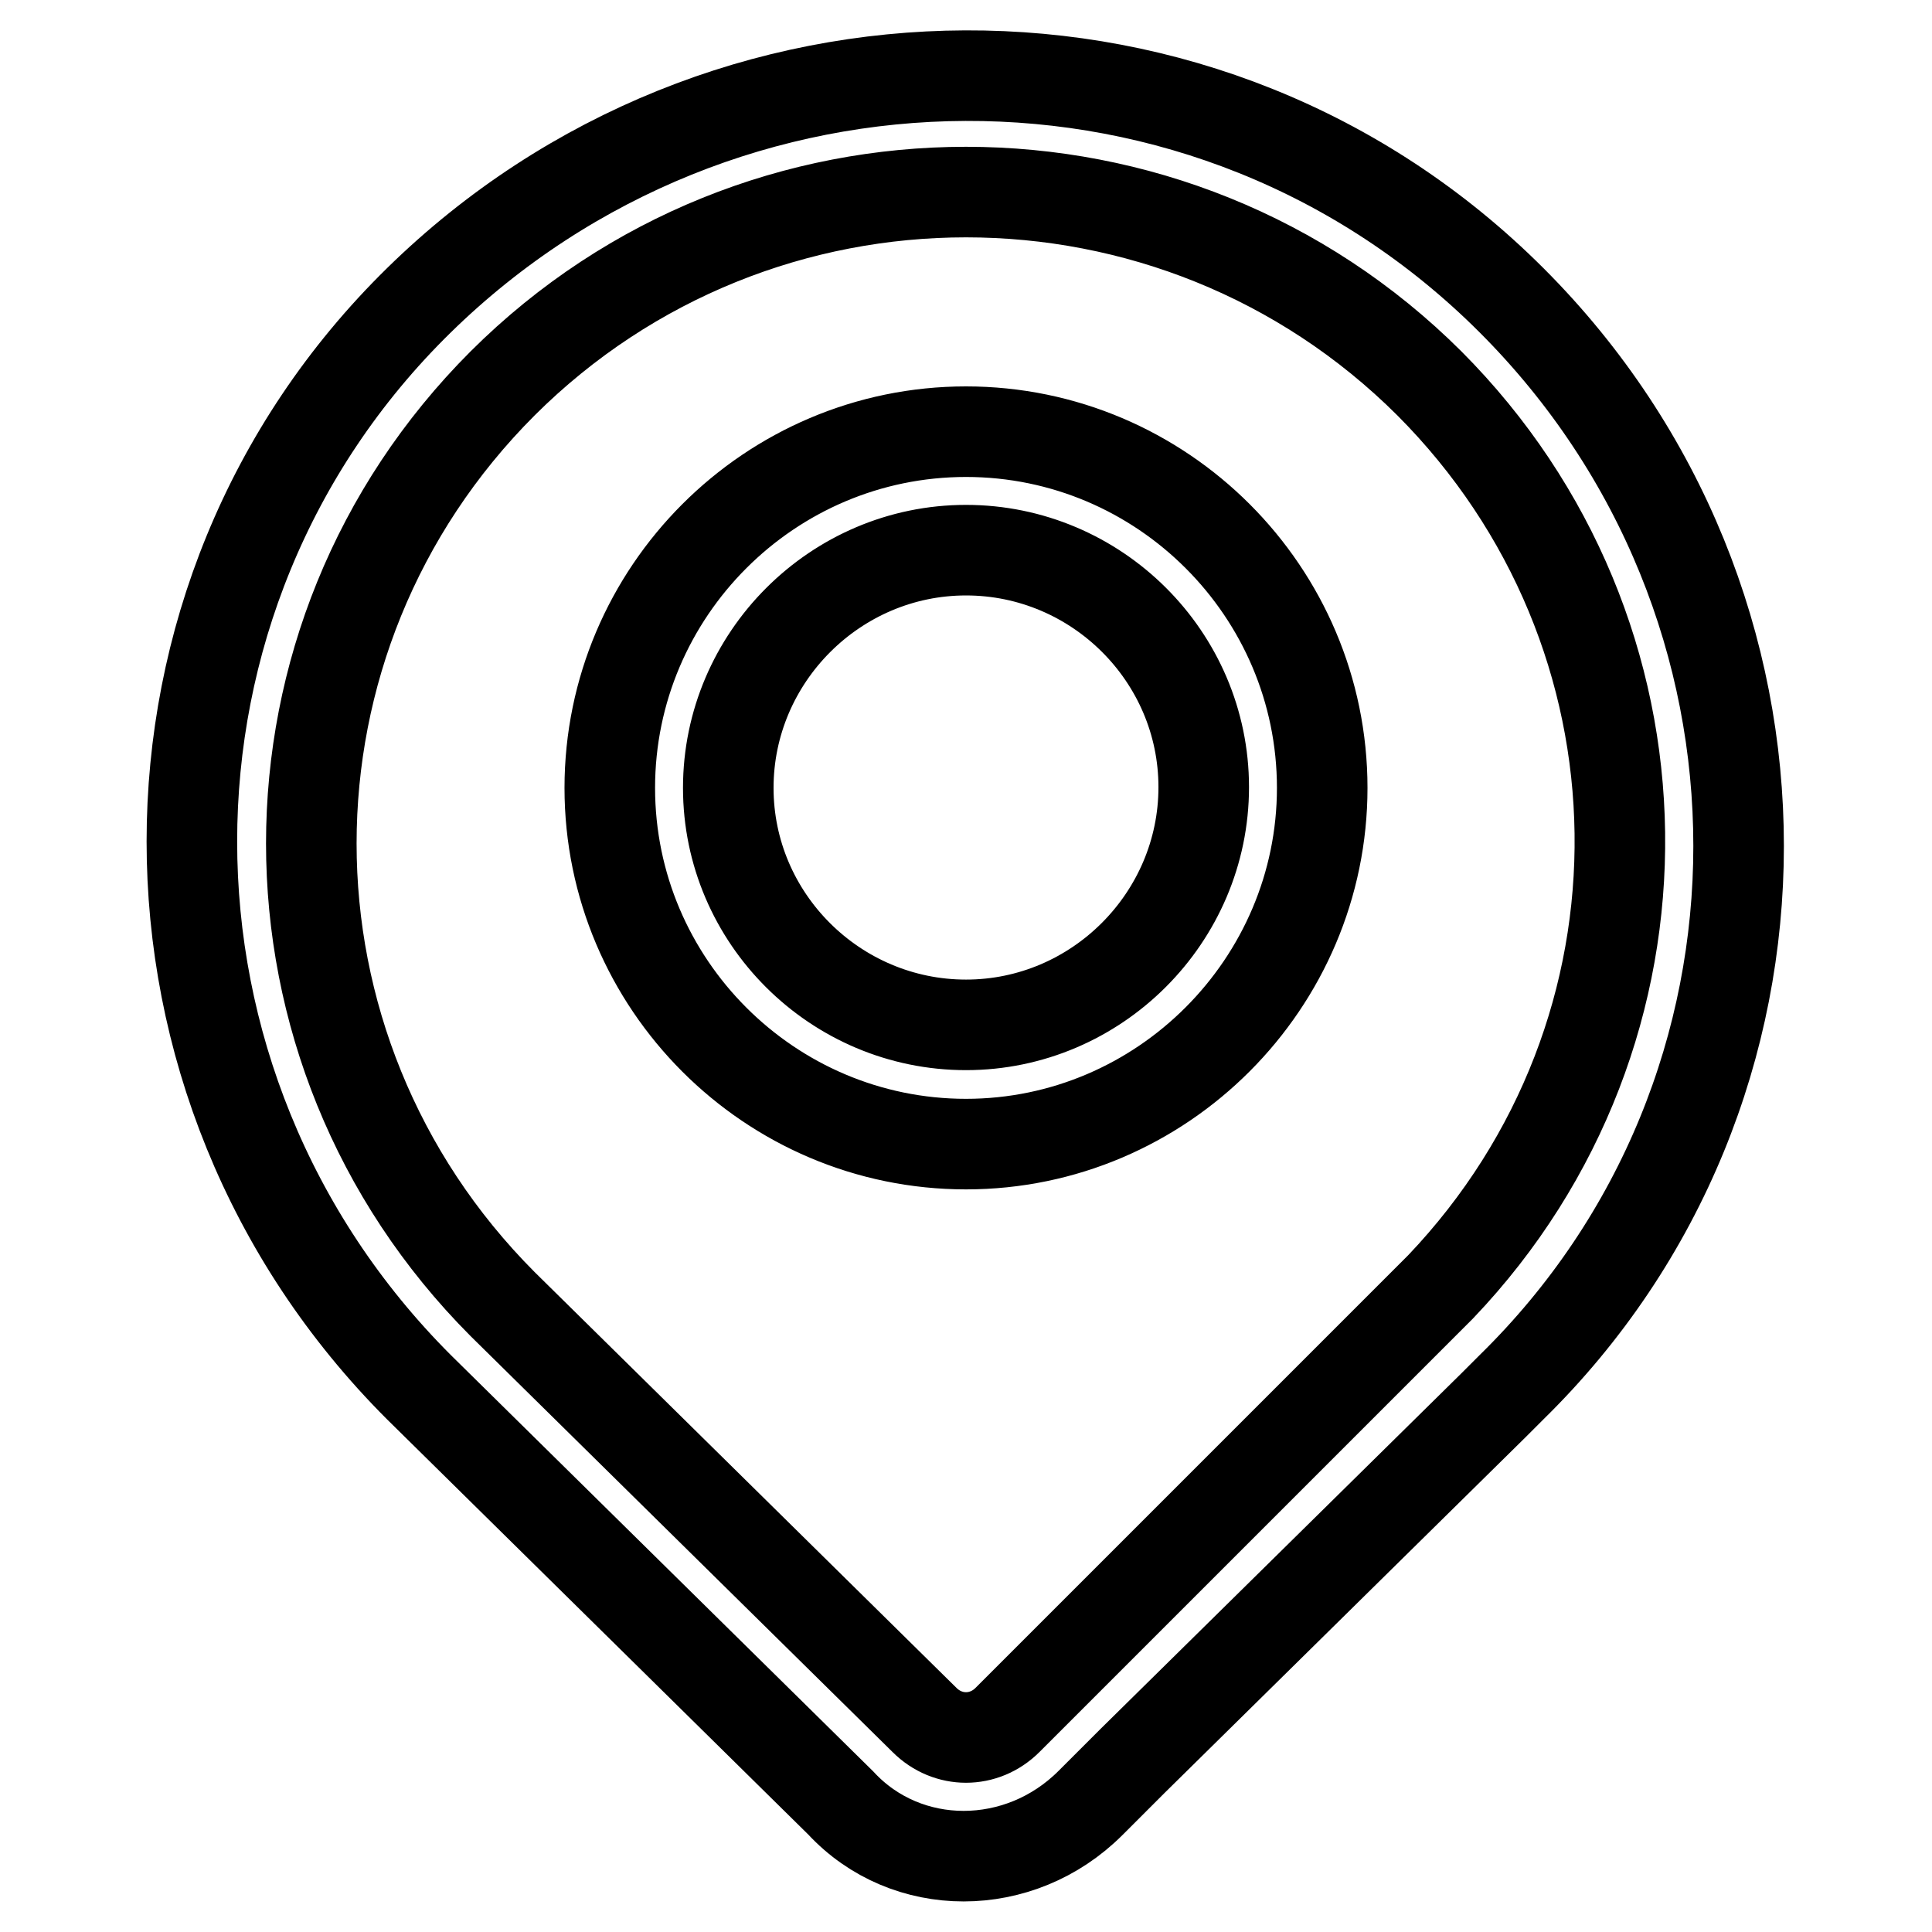 <?xml version="1.0" encoding="utf-8"?>
<!-- Svg Vector Icons : http://www.onlinewebfonts.com/icon -->
<!DOCTYPE svg PUBLIC "-//W3C//DTD SVG 1.1//EN" "http://www.w3.org/Graphics/SVG/1.1/DTD/svg11.dtd">
<svg version="1.1" xmlns="http://www.w3.org/2000/svg" xmlns:xlink="http://www.w3.org/1999/xlink" x="0px" y="0px" viewBox="0 0 256 256" enable-background="new 0 0 256 256" xml:space="preserve">
<g> <path stroke-width="12" fill-opacity="0" stroke="#000000"  d="M189.4,50.8C155.5,17,100.5,17,66.6,50.8c-33.8,33.8-33.8,88.1,0,122l55.9,55.1c3.1,3.1,7.9,3.1,11,0 l5.5-5.5l51.9-51.9C223.2,136.6,222.4,83.9,189.4,50.8z M150,233.4l-5.5,5.5c-9.4,9.4-24.4,9.4-33.1,0l-55.9-55.1 c-40.1-40.1-40.1-104.7,0-144c40.1-39.3,104.7-40.1,144.8,0c40.1,40.1,40.1,104.7,0,144l-2.4,2.4L150,233.4z M128,151.6 c-26,0-47.2-21.2-47.2-47.2c0-26,21.2-47.2,47.2-47.2c26,0,47.2,21.2,47.2,47.2C175.2,130.3,154,151.6,128,151.6z M128,135.8 c17.3,0,31.5-14.2,31.5-31.5S145.3,72.9,128,72.9c-17.3,0-31.5,14.2-31.5,31.5S110.7,135.8,128,135.8z"/></g>
</svg>